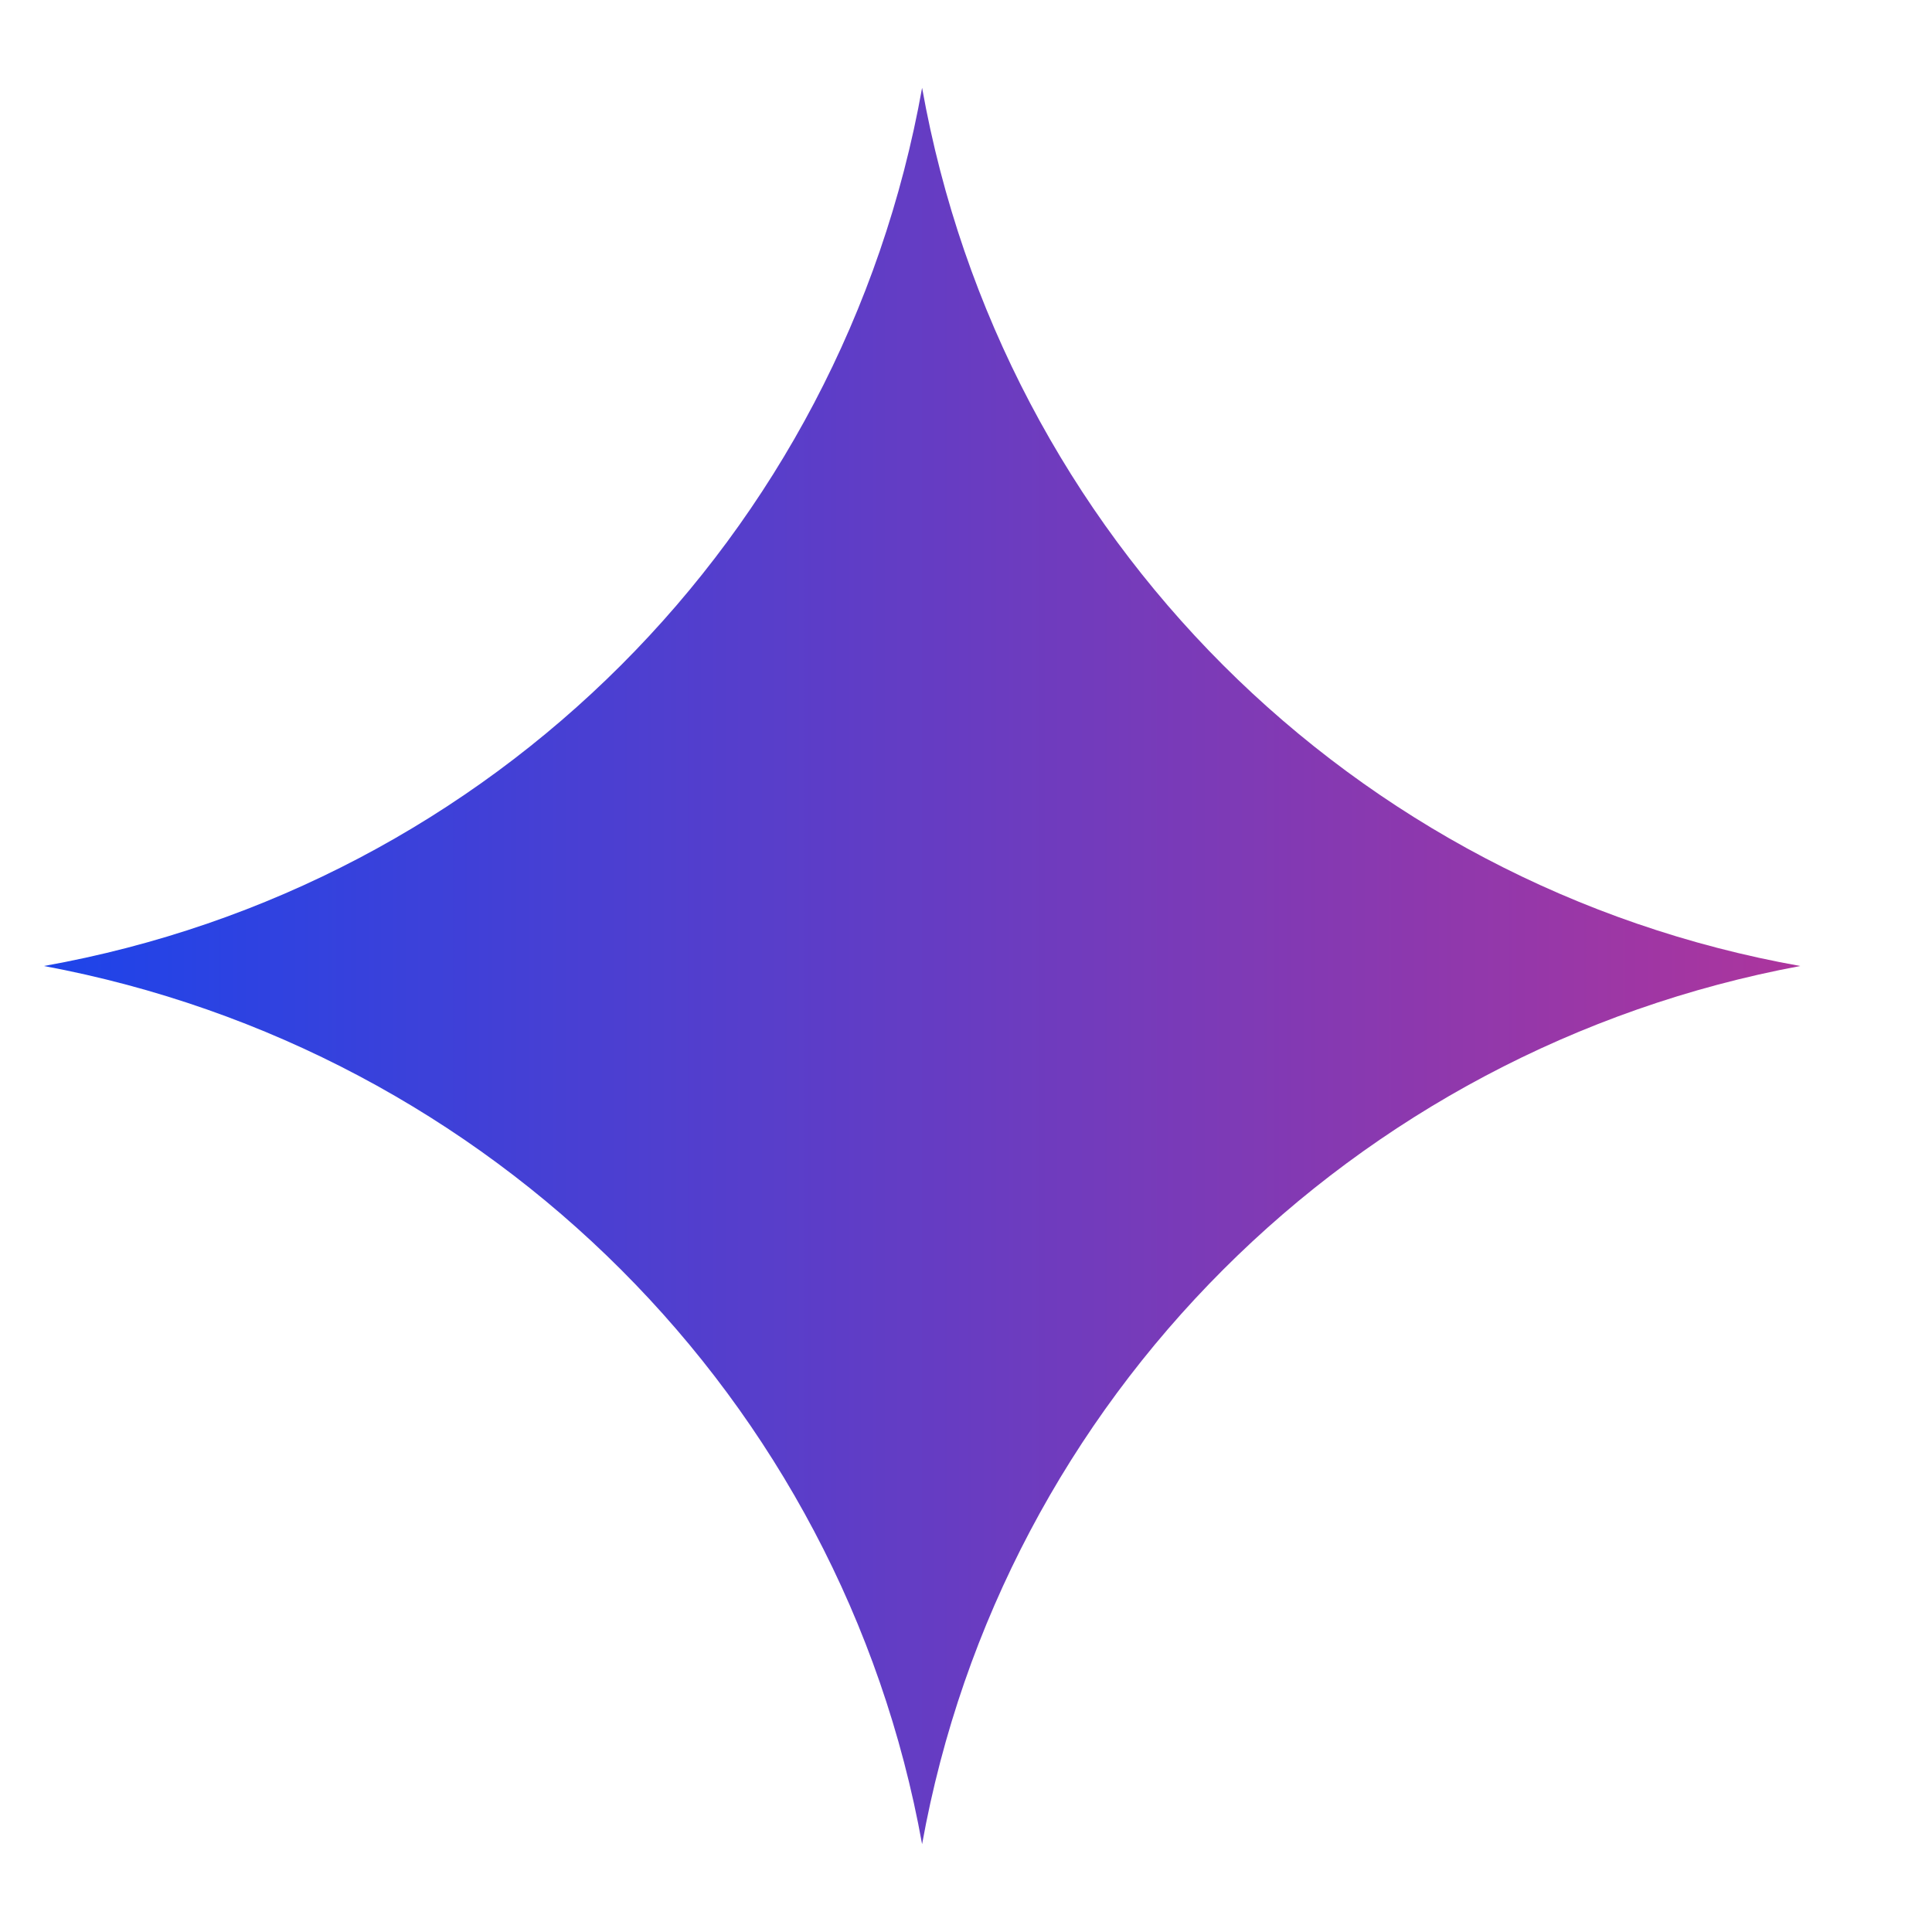 <svg width="11" height="11" viewBox="0 0 11 11" fill="none" xmlns="http://www.w3.org/2000/svg">
<path d="M10.25 5.5C7.698 5.976 5.706 7.968 5.25 10.5C4.794 7.968 2.802 5.976 0.25 5.5C2.802 5.045 4.794 3.054 5.25 0.5C5.706 3.054 7.698 5.045 10.25 5.5Z" fill="url(#paint0_linear_67_795)"/>
<defs>
<linearGradient id="paint0_linear_67_795" x1="0.25" y1="5.5" x2="10.25" y2="5.5" gradientUnits="userSpaceOnUse">
<stop stop-color="#1D44EA"/>
<stop offset="1" stop-color="#AC359D"/>
</linearGradient>
</defs>
</svg>
